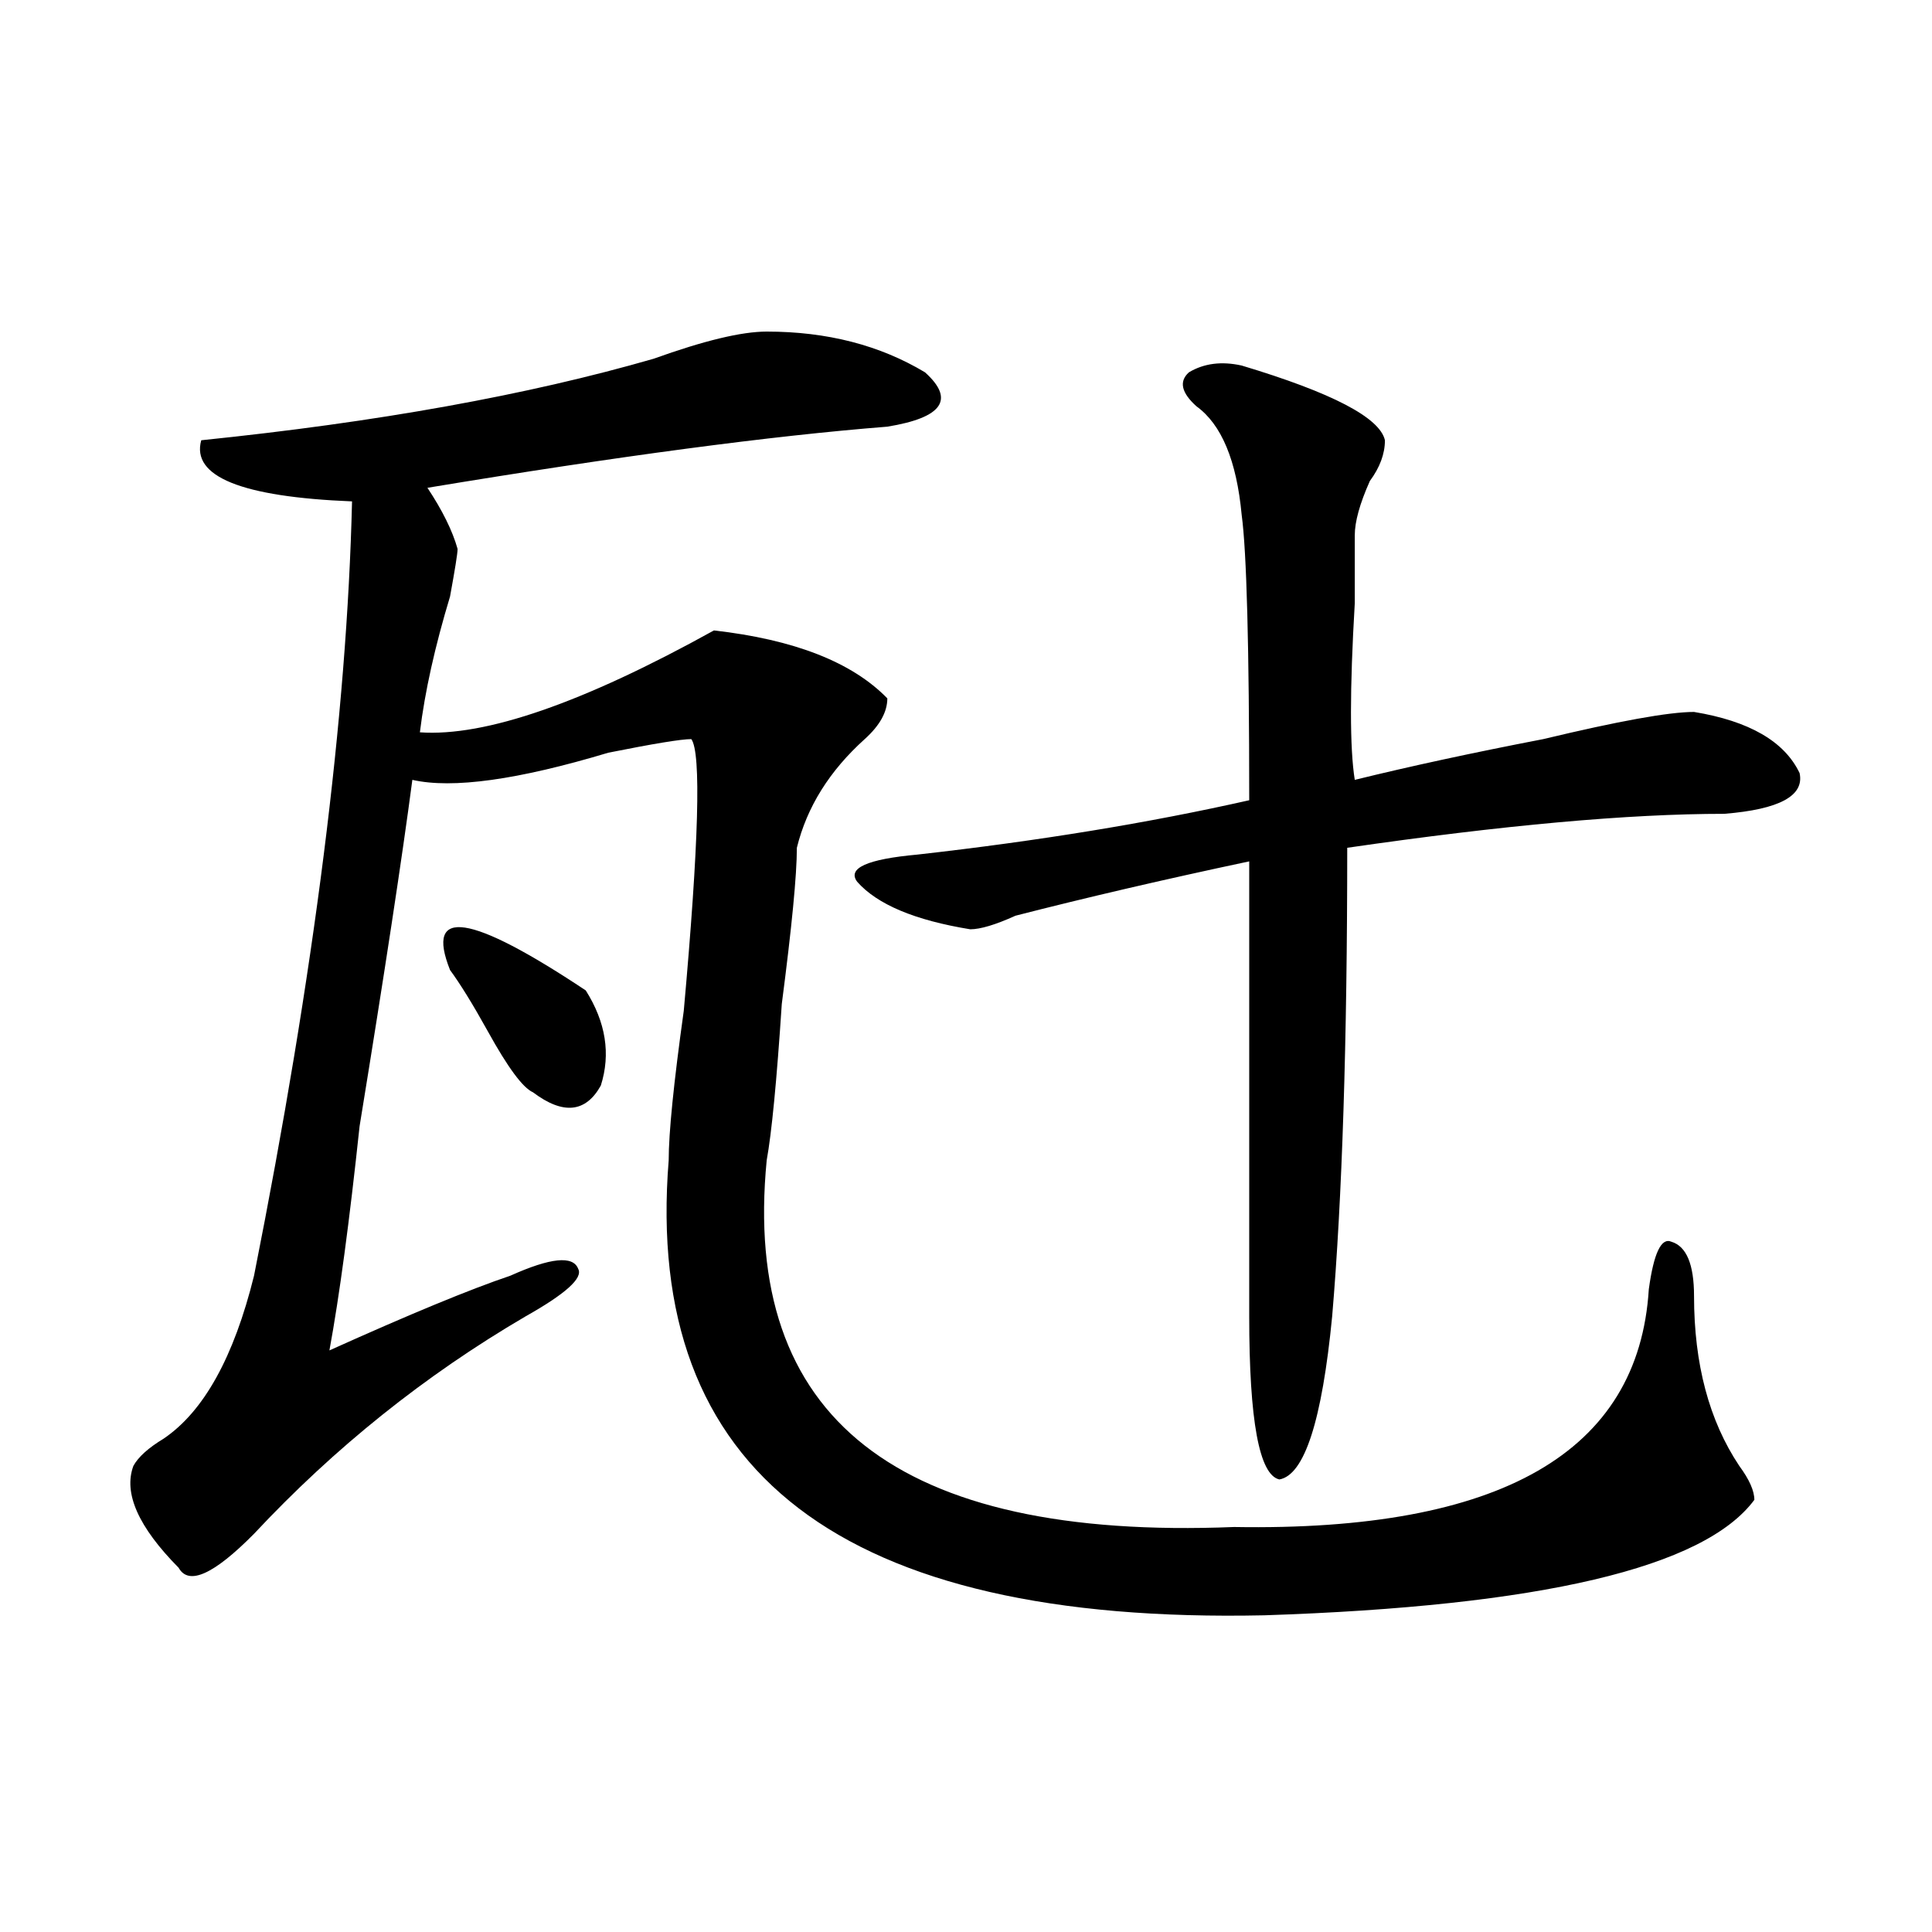 <?xml version="1.0" encoding="utf-8"?>
<!-- Generator: Adobe Illustrator 16.0.0, SVG Export Plug-In . SVG Version: 6.00 Build 0)  -->
<!DOCTYPE svg PUBLIC "-//W3C//DTD SVG 1.1//EN" "http://www.w3.org/Graphics/SVG/1.1/DTD/svg11.dtd">
<svg version="1.1" id="图层_1" xmlns="http://www.w3.org/2000/svg" xmlns:xlink="http://www.w3.org/1999/xlink" x="0px" y="0px"
	 width="1000px" height="1000px" viewBox="0 0 1000 1000" enable-background="new 0 0 1000 1000" xml:space="preserve">
<path d="M396.844,171.625c31.219,0,58.535,7.031,81.949,21.094c15.609,14.063,9.085,23.456-19.512,28.125
	c-59.877,4.724-139.204,15.271-238.043,31.641c7.805,11.755,12.987,22.303,15.609,31.641c0,2.362-1.342,10.547-3.902,24.609
	c-7.805,25.818-13.049,49.219-15.609,70.313c33.779,2.362,84.51-15.216,152.191-52.734c41.584,4.725,71.522,16.425,89.754,35.156
	c0,7.031-3.902,14.063-11.707,21.094c-18.231,16.425-29.938,35.156-35.121,56.25c0,14.063-2.622,41.034-7.805,80.859
	c-2.622,39.881-5.244,66.797-7.805,80.859c-13.049,133.594,67.62,196.875,241.945,189.844
	c137.862,2.362,209.385-38.672,214.629-123.047c2.561-18.731,6.463-26.916,11.707-24.609c7.805,2.362,11.707,11.756,11.707,28.125
	c0,35.156,7.805,64.49,23.414,87.891c5.183,7.031,7.805,12.909,7.805,17.578c-26.036,35.156-110.607,55.041-253.652,59.766
	c-218.531,4.669-321.334-73.828-308.285-235.547c0-14.063,2.561-39.825,7.805-77.344c7.805-86.682,9.085-133.594,3.902-140.625
	c-5.244,0-19.512,2.362-42.926,7.031c-46.828,14.063-80.669,18.787-101.461,14.063c-5.244,39.881-14.329,99.646-27.316,179.297
	c-5.244,49.219-10.427,87.891-15.609,116.016c41.584-18.731,72.803-31.641,93.656-38.672c20.792-9.338,32.499-10.547,35.121-3.516
	c2.561,4.725-6.524,12.909-27.316,24.609c-52.072,30.487-98.9,68.006-140.484,112.5c-20.854,21.094-33.841,26.916-39.023,17.578
	c-20.854-21.094-28.658-38.672-23.414-52.734c2.561-4.669,7.805-9.338,15.609-14.063c20.792-14.063,36.401-42.188,46.828-84.375
	c31.219-156.994,48.108-290.588,50.73-400.781c-57.255-2.308-83.291-12.854-78.047-31.641
	c91.034-9.339,169.081-23.401,234.141-42.188C364.283,176.349,383.795,171.625,396.844,171.625z M232.945,502.094
	c-13.049-32.794,10.365-29.278,70.242,10.547c10.365,16.425,12.987,32.85,7.805,49.219c-7.805,14.063-19.512,15.271-35.121,3.516
	c-5.244-2.307-13.049-12.854-23.414-31.641C244.652,519.672,238.128,509.125,232.945,502.094z M642.691,189.203
	c46.828,14.063,71.522,26.972,74.145,38.672c0,7.031-2.622,14.063-7.805,21.094c-5.244,11.755-7.805,21.094-7.805,28.125
	s0,18.787,0,35.156c-2.622,44.55-2.622,75.037,0,91.406c28.597-7.031,61.096-14.063,97.559-21.094
	c39.023-9.338,64.998-14.063,78.047-14.063c28.597,4.725,46.828,15.271,54.633,31.641c2.561,11.756-10.427,18.787-39.023,21.094
	c-49.45,0-114.51,5.878-195.117,17.578c0,100.8-2.622,181.659-7.805,242.578c-5.244,53.943-14.329,82.068-27.316,84.375
	c-10.427-2.307-15.609-30.432-15.609-84.375c0-67.95,0-146.447,0-235.547c-44.268,9.394-84.571,18.787-120.973,28.125
	C515.194,478.693,507.39,481,502.207,481c-28.658-4.669-48.17-12.854-58.535-24.609c-5.244-7.031,5.183-11.7,31.219-14.063
	c62.438-7.031,119.631-16.369,171.703-28.125c0-79.65-1.342-128.869-3.902-147.656c-2.622-28.125-10.427-46.856-23.414-56.25
	c-7.805-7.031-9.146-12.854-3.902-17.578C623.18,188.05,632.265,186.896,642.691,189.203z"/>
</svg>
